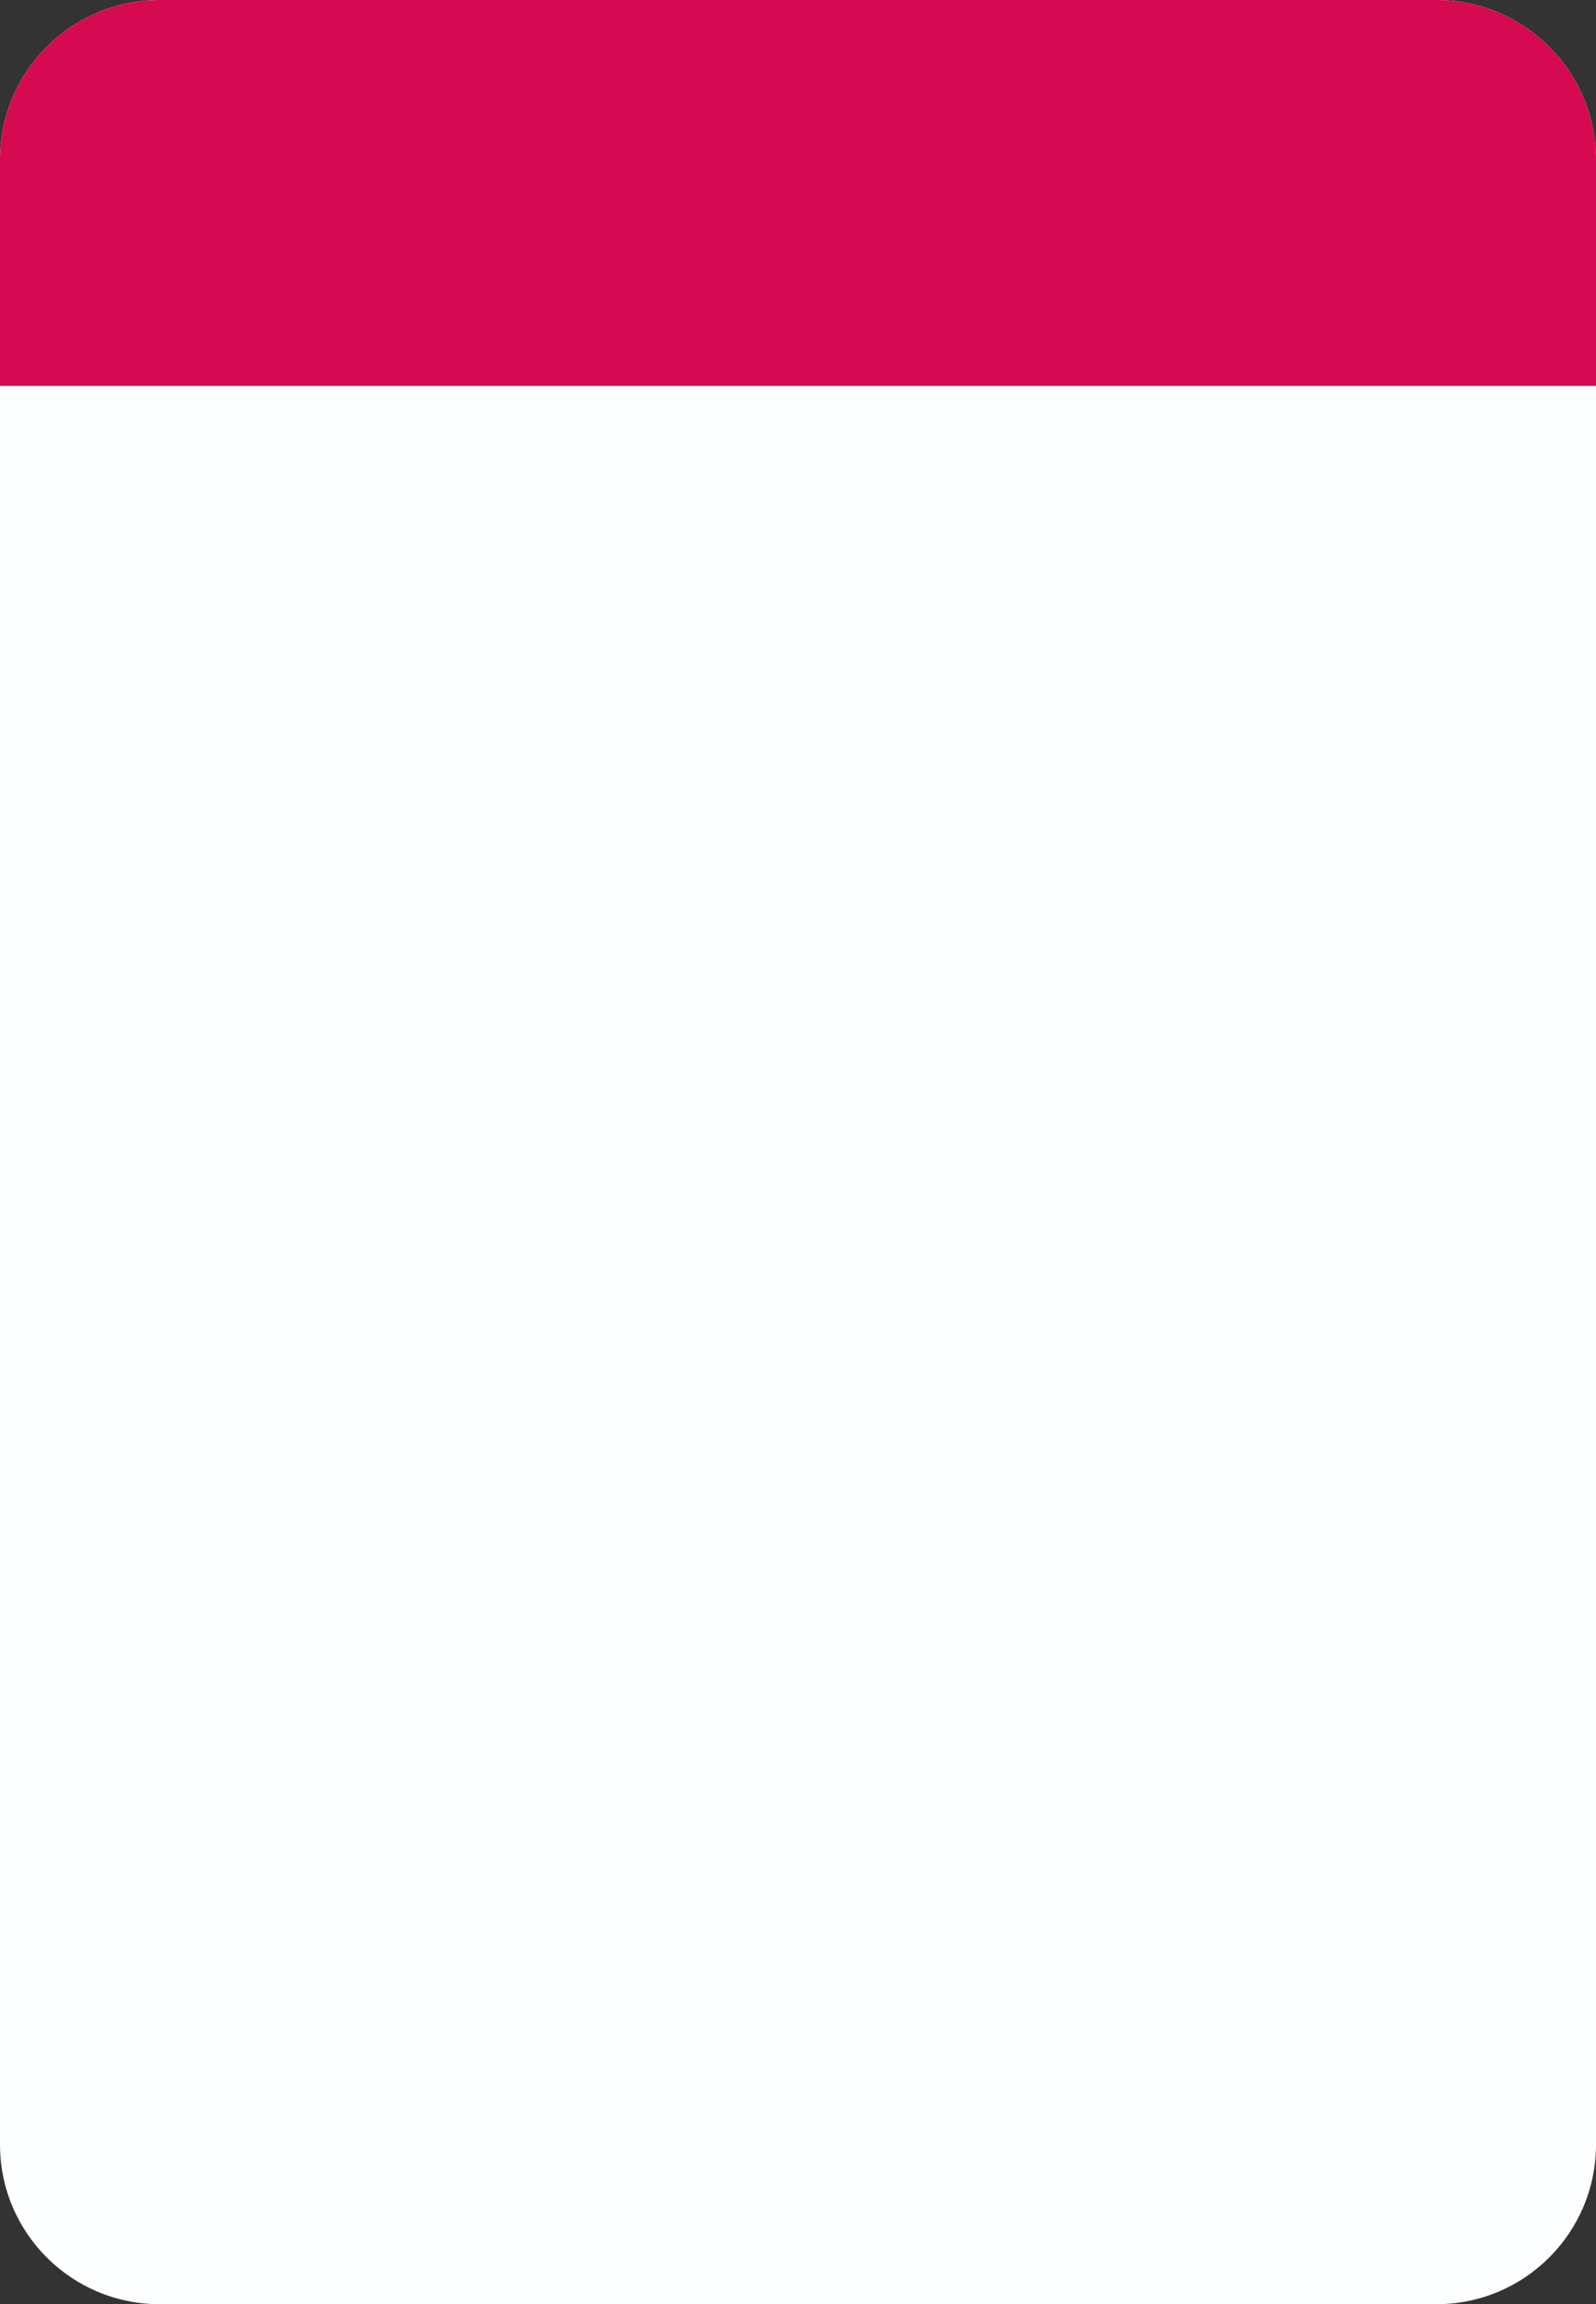 <?xml version="1.0" encoding="UTF-8"?> <svg xmlns="http://www.w3.org/2000/svg" width="300" height="433" viewBox="0 0 300 433" fill="none"><rect x="0" y="0" width="300" height="433" fill="#333333" stroke="none"/> <path d="M0 30C0 13.431 13.431 0 30 0H270C286.569 0 300 13.431 300 30V403C300 419.569 286.569 433 270 433H30C13.431 433 0 419.569 0 403V30Z" fill="#FDFEFF"></path> <path d="M0 30C0 13.431 13.431 0 30 0H270C286.569 0 300 13.431 300 30V72.52H0V30Z" fill="#D60A50"></path> </svg> 